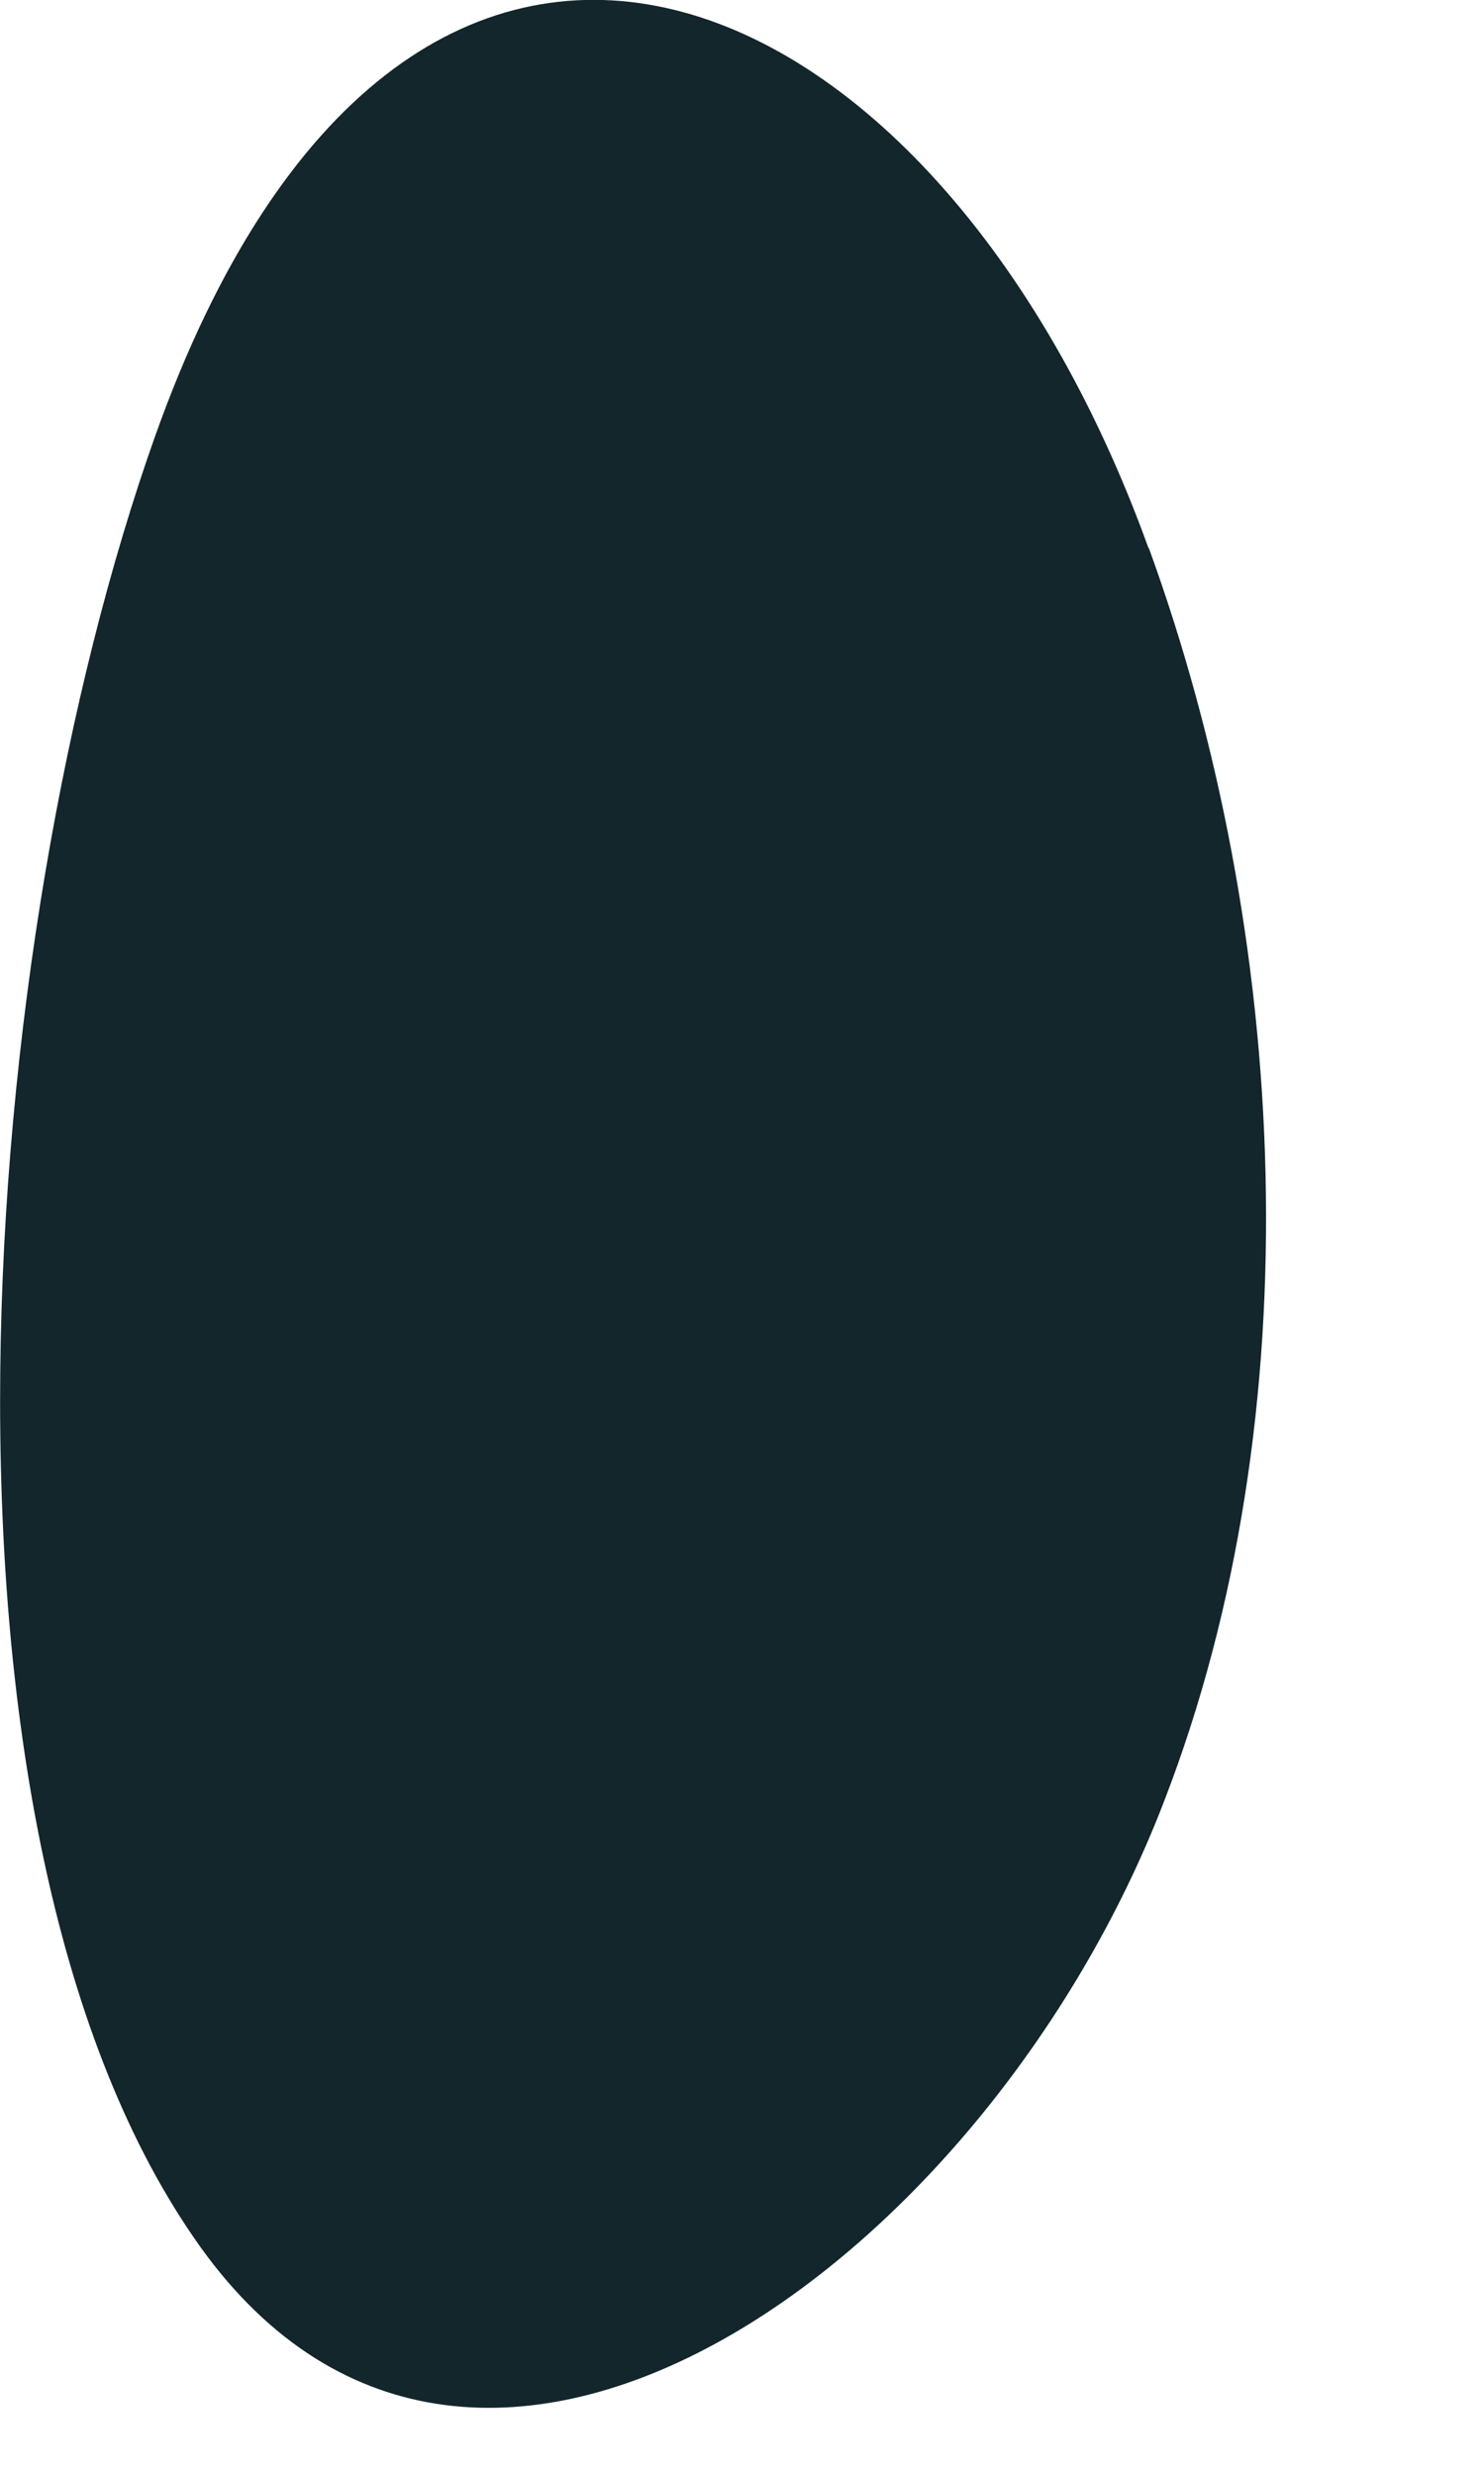 <?xml version="1.0" encoding="utf-8"?>
<svg xmlns="http://www.w3.org/2000/svg" fill="none" height="100%" overflow="visible" preserveAspectRatio="none" style="display: block;" viewBox="0 0 3 5" width="100%">
<path d="M2.322 1.106C2.607 1.888 2.657 2.855 2.353 3.64C1.991 4.58 0.946 5.329 0.392 4.521C-0.183 3.687 -0.051 1.906 0.314 0.88C0.817 -0.532 1.89 -0.089 2.322 1.108V1.106Z" fill="#12262B" id="Vector"/>
</svg>